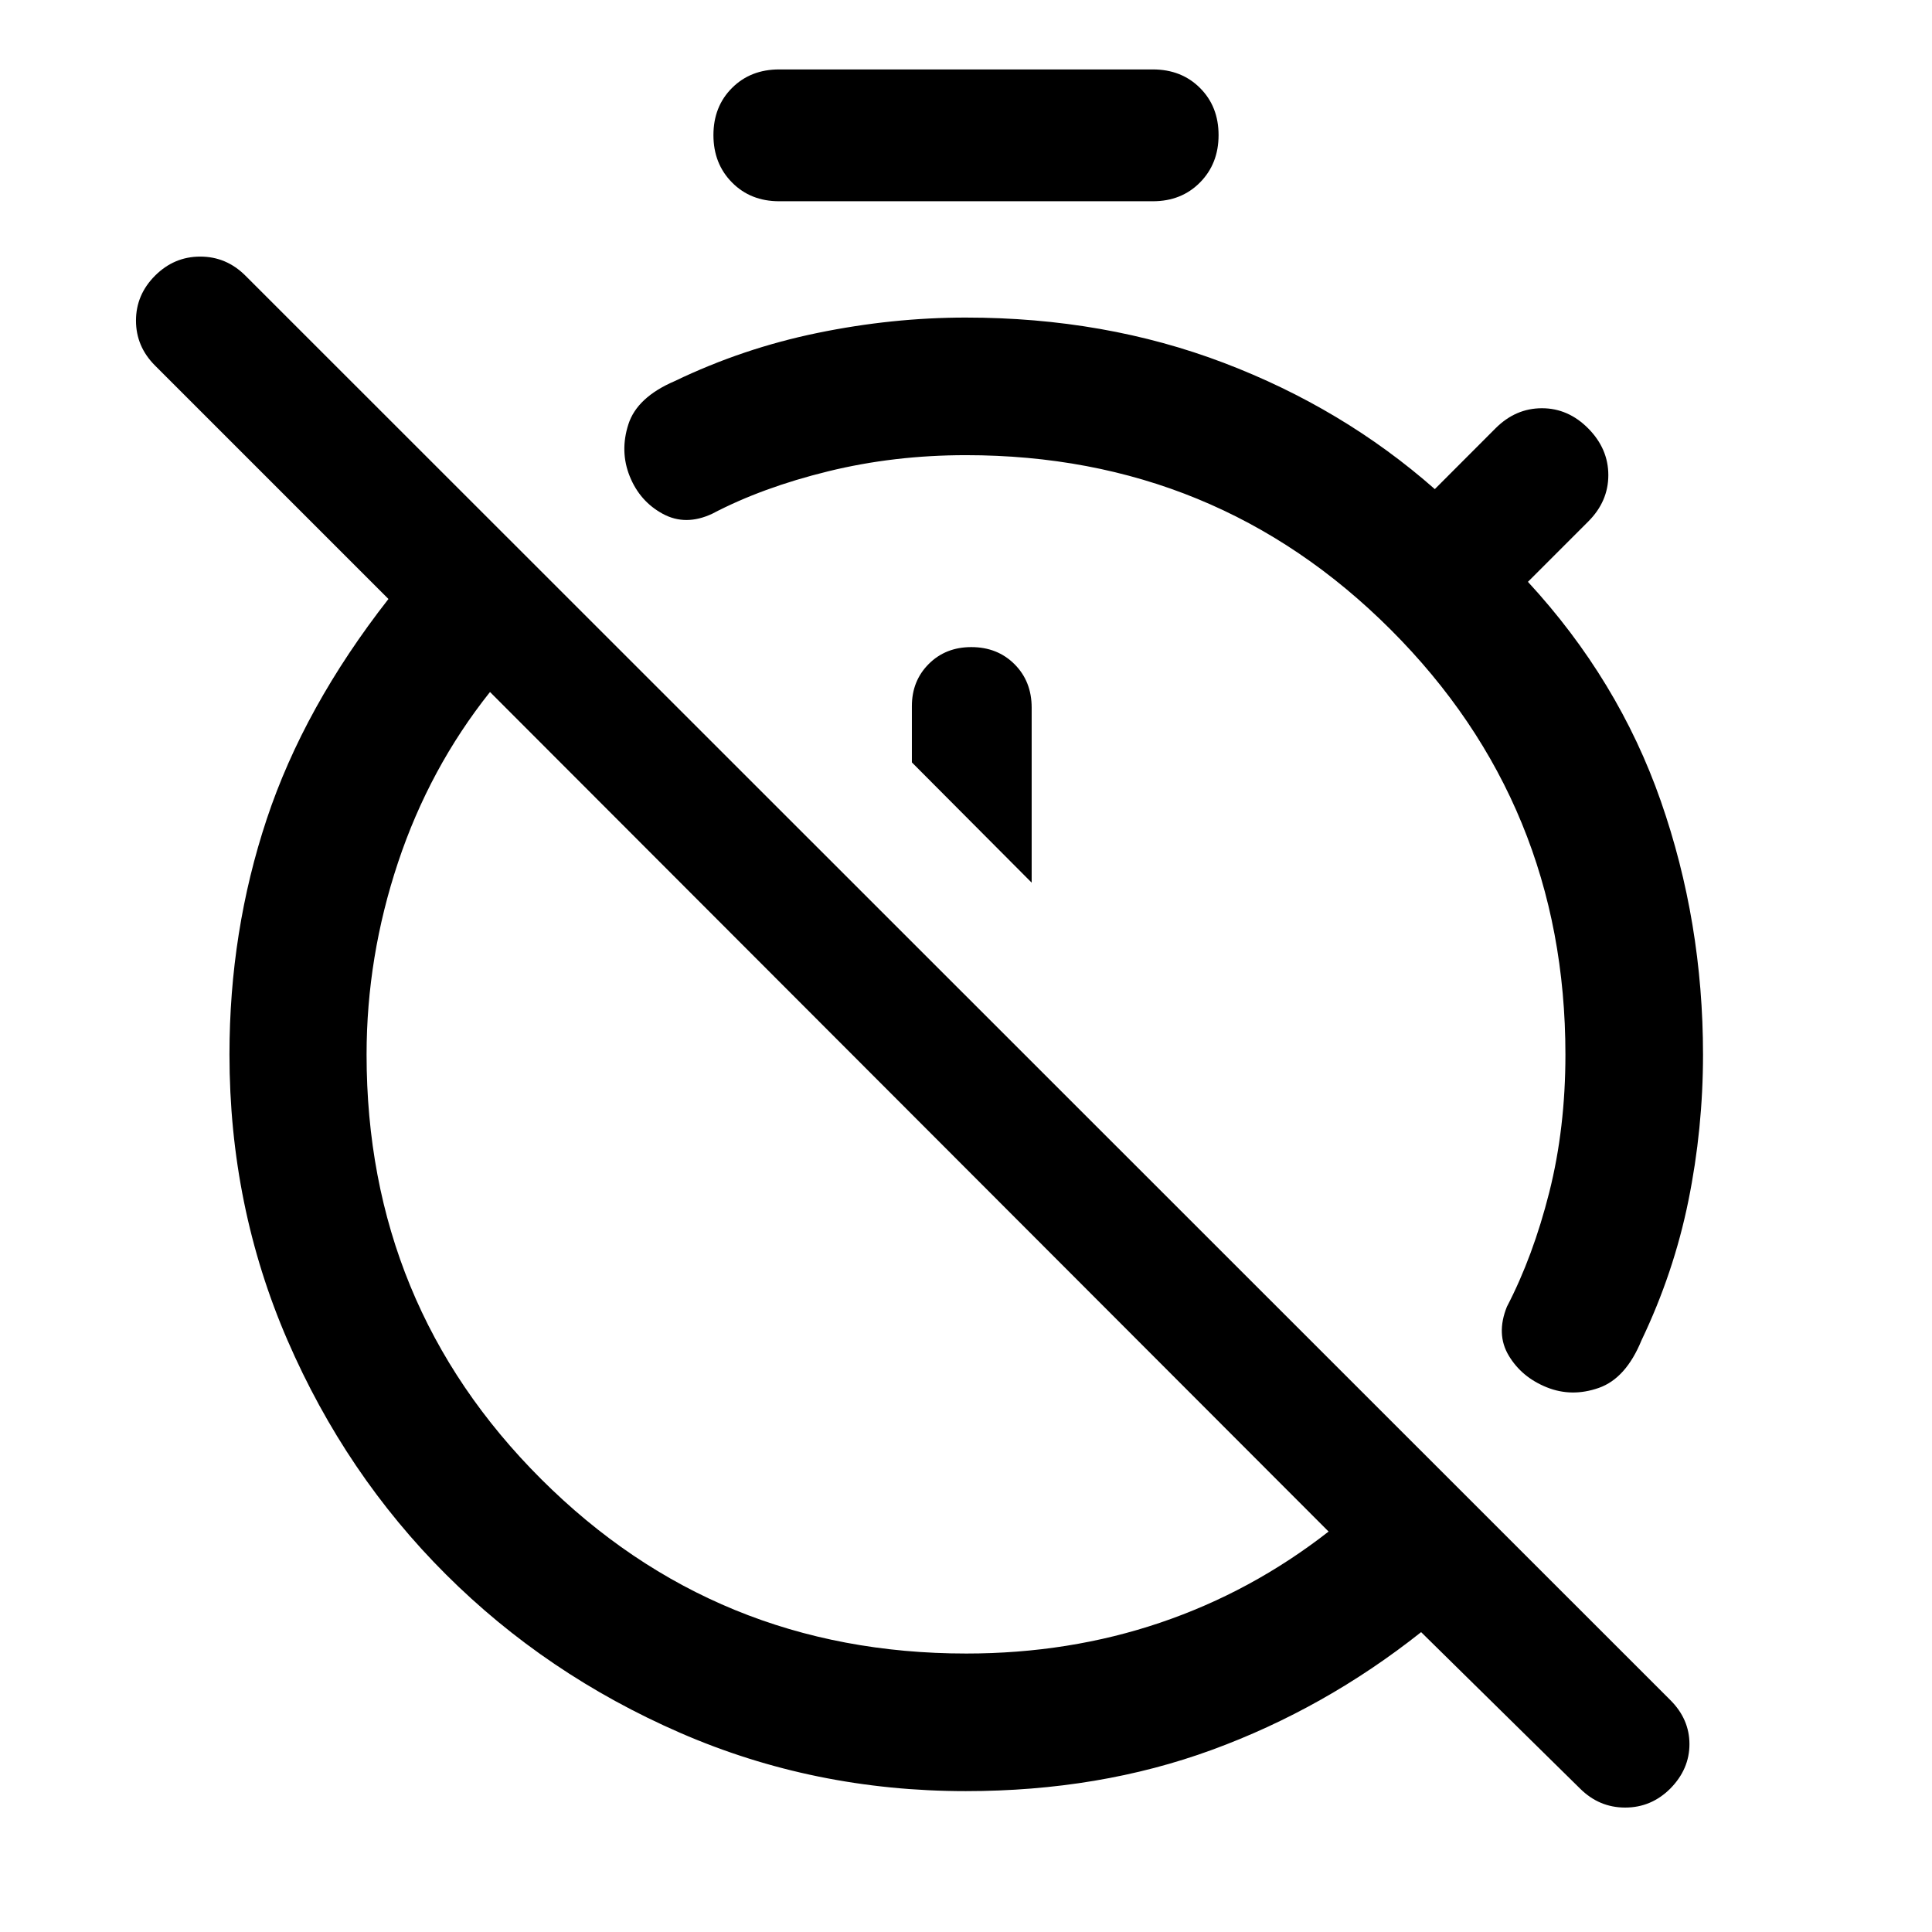 <svg xmlns="http://www.w3.org/2000/svg" width="48" height="48" viewBox="0 -960 960 960"><path d="M480-802.2q68.96 0 128.1 22.5 59.15 22.5 104.85 62.74l30.2-30.24q9.96-9.95 23.03-9.95 13.08 0 23.04 10.07 9.95 10.08 9.95 23.16 0 13.07-9.95 23.03l-30 30q45 48.76 66 108.86t21 126.05q0 36.81-7.26 72.61T815.65-294q-7.76 18.91-21.19 23.63-13.44 4.72-25.87-.28-12.44-5-18.87-15.7-6.44-10.69-.96-24.32 13.04-25.09 21.07-56.92 8.02-31.83 8.02-68.39 0-124.34-86.76-211.09-86.75-86.76-211.09-86.76-35.8 0-68.51 8.03-32.71 8.02-57.56 21.06-13.27 6.24-24.64.04-11.38-6.19-16.38-18.63-5-12.43-.66-25.87 4.34-13.43 23.01-21.43 33.81-16.28 70.91-23.92 37.11-7.65 73.83-7.65Zm32.63 280.79v-86.97q0-13.05-8.5-21.56-8.5-8.52-21.5-8.52-12.76 0-21.14 8.38t-8.38 20.91v28l59.52 59.76ZM479.89-70q-75.44 0-141.96-28.98-66.52-28.98-116.35-78.69-49.84-49.72-78.7-116.3t-28.86-142.09q0-61.16 18.5-116.87 18.5-55.72 60.5-109.44L77.04-778.35q-9.47-9.48-9.47-22.33 0-12.86 9.47-22.34 9.48-9.48 22.46-9.48t22.46 9.48L830-115.22q9.48 9.48 9.48 21.87T830-71.3q-9.48 9.47-22.46 9.47-12.97 0-22.45-9.47L706.15-149q-47.93 38-103.94 58.5T479.89-70Zm.22-68.37q51.17 0 96.45-15.35t83.61-45.26L243.48-616.15q-30.05 37.76-45.69 84.68-15.64 46.93-15.64 95.49 0 124.34 86.79 210.98 86.79 86.63 211.17 86.63ZM387.16-860q-14.23 0-23.44-9.34-9.22-9.33-9.22-23.53 0-14.2 9.22-23.41 9.21-9.22 23.44-9.22h185.68q14.23 0 23.44 9.22 9.22 9.21 9.22 23.41t-9.22 23.53q-9.21 9.34-23.44 9.34H387.16Zm65.17 451.93Zm86.82-86.82Z"/></svg>